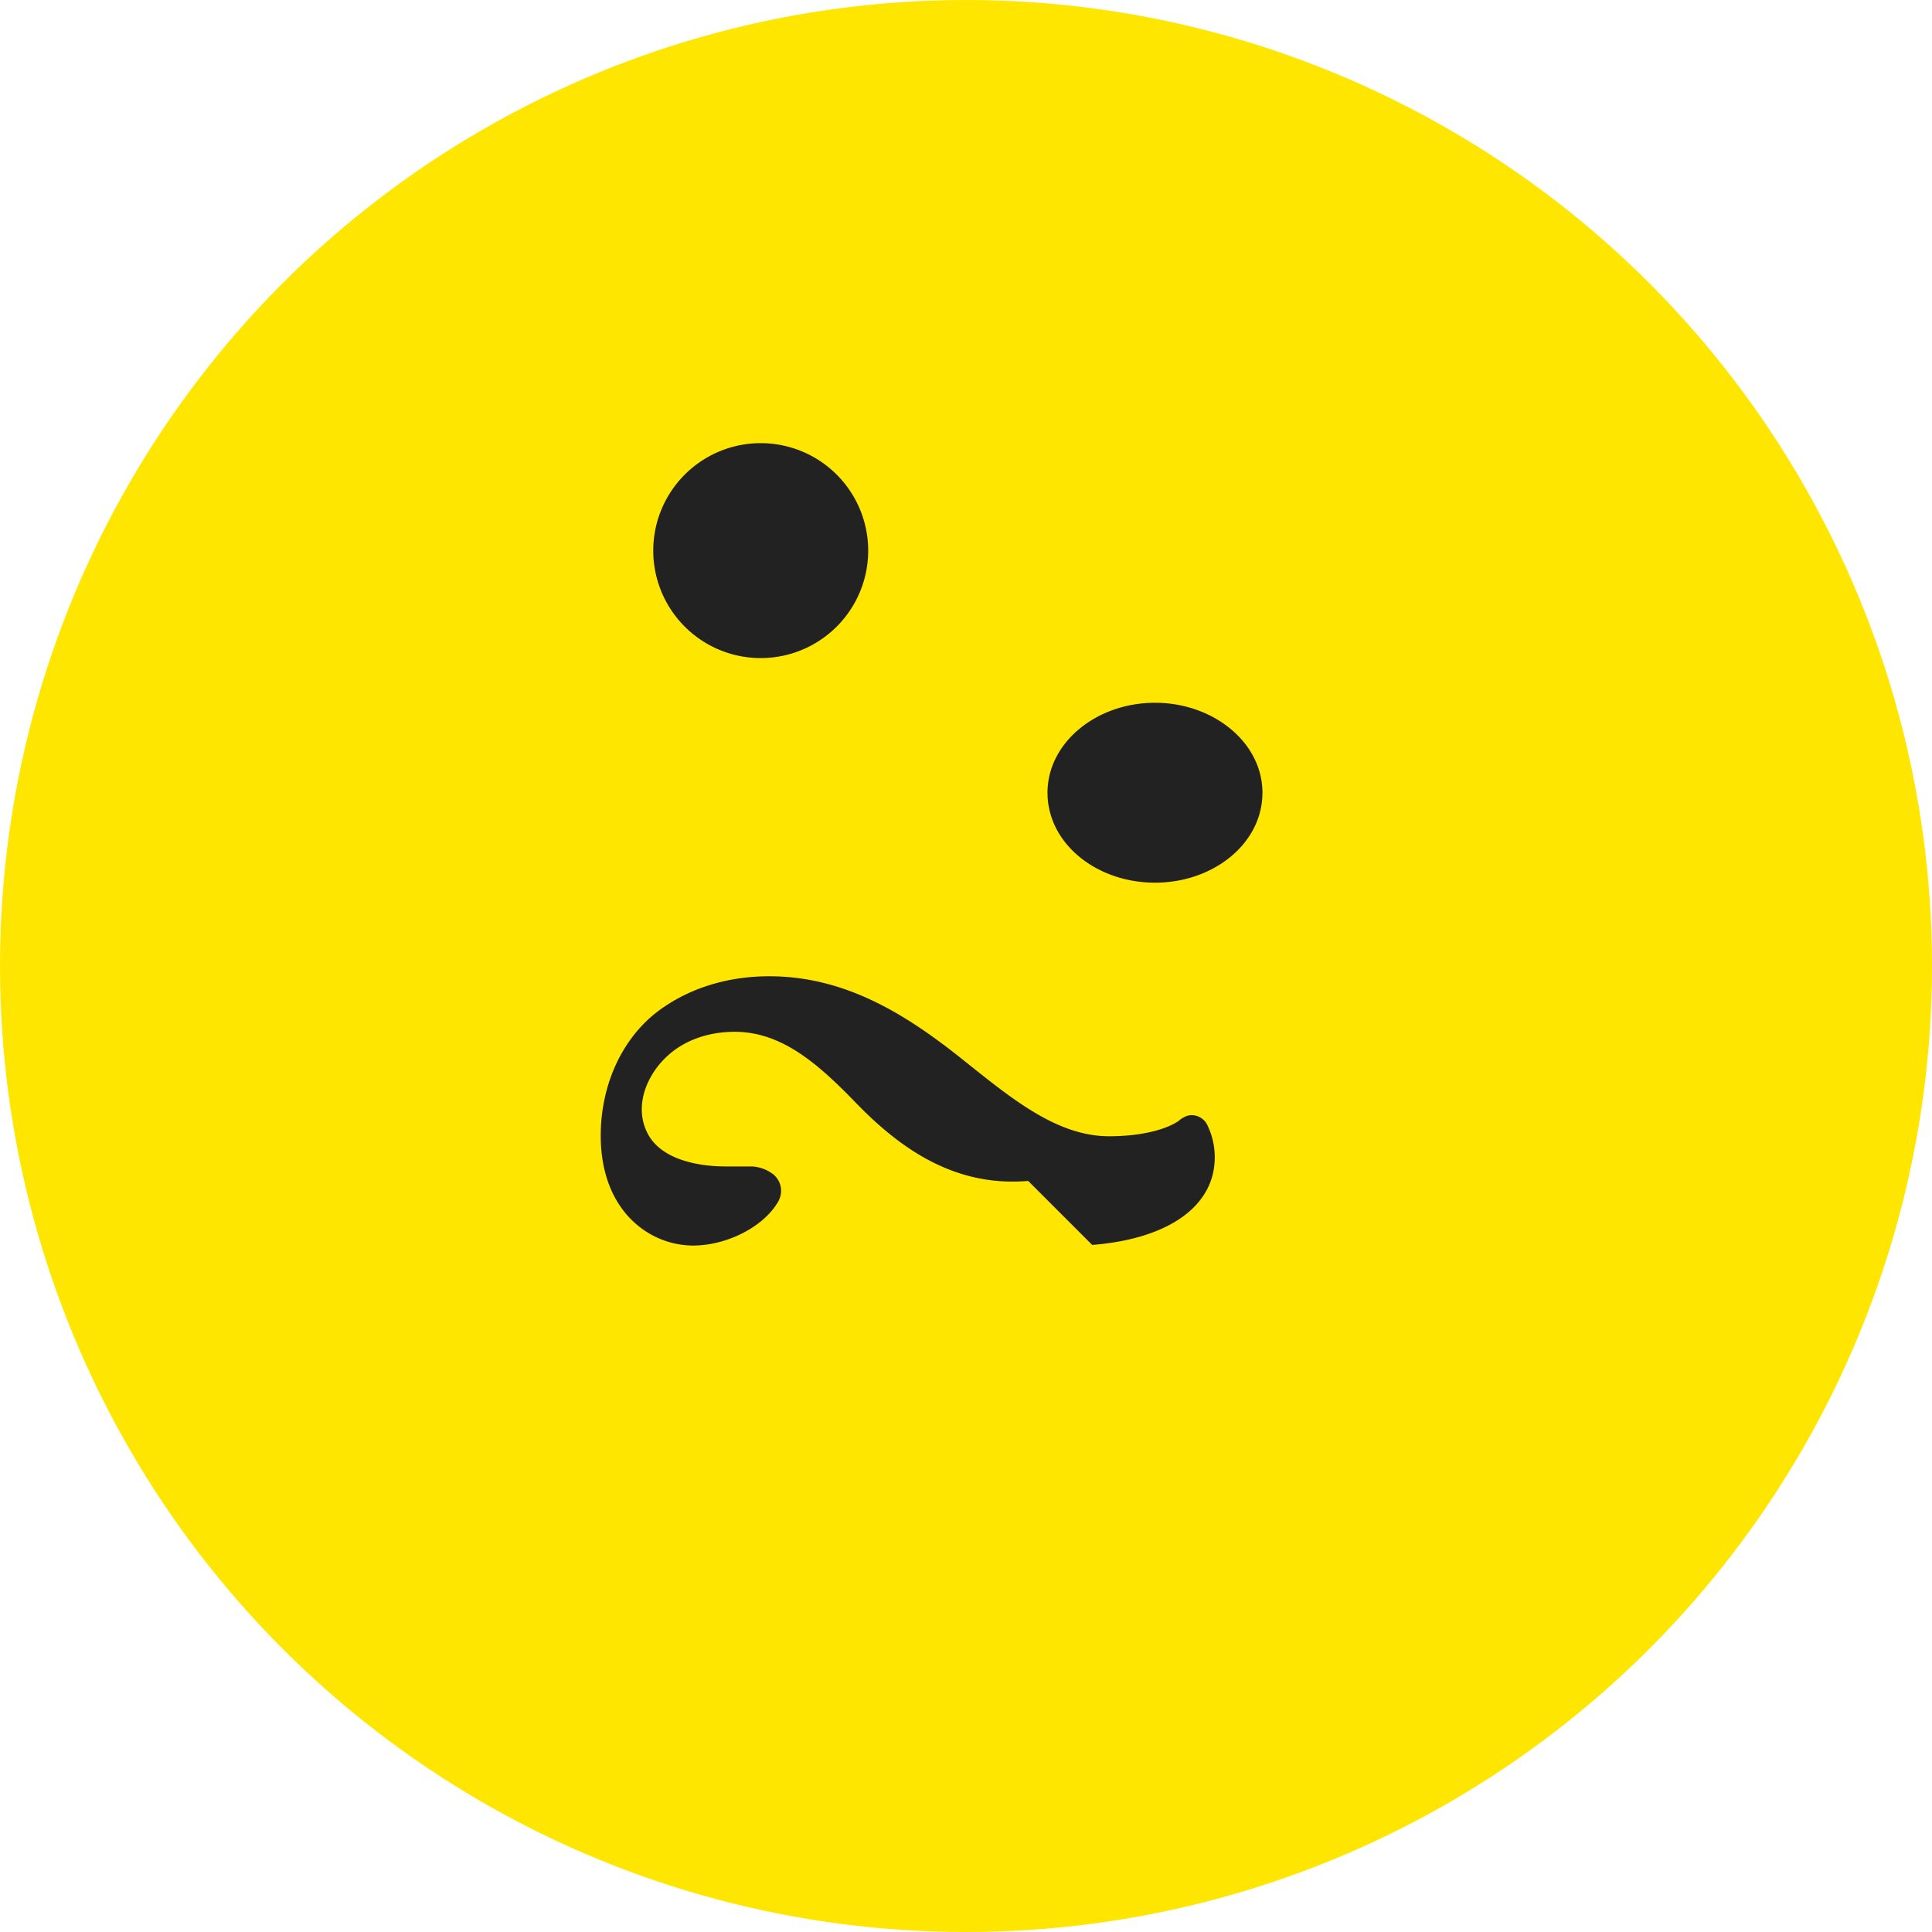 <svg viewBox="0 0 32 32" width="32" height="32" fill="none" xmlns="http://www.w3.org/2000/svg">
<circle cx="16" cy="16" r="16" fill="#FFE600"/>
<path d="M12.6 10.9a1.78 1.78 0 100-3.56 1.78 1.78 0 000 3.56zm4.43 8.66c-1.19.1-2.09-.5-2.87-1.31-.62-.64-1.22-1.16-1.99-1.16-.44 0-.81.14-1.07.36-.37.31-.61.85-.38 1.31.22.45.85.56 1.3.56h.44c.14.01.26.06.36.14.13.12.15.3.07.44-.23.41-.84.73-1.41.73-.72 0-1.53-.57-1.53-1.82 0-.87.38-1.69 1.06-2.14.49-.33 1.09-.5 1.73-.5 1.24 0 2.23.61 3.13 1.32.82.65 1.6 1.33 2.5 1.33.58 0 .98-.13 1.16-.26.02-.02.05-.04.09-.06.13-.07.3-.01.37.12.08.16.13.34.13.55 0 .81-.77 1.35-2.03 1.45zm2.1-4.94c-.97 0-1.78-.65-1.78-1.49 0-.83.81-1.49 1.78-1.49.97 0 1.78.66 1.78 1.49 0 .84-.81 1.49-1.78 1.49z" fill="#222"/>
</svg> 
